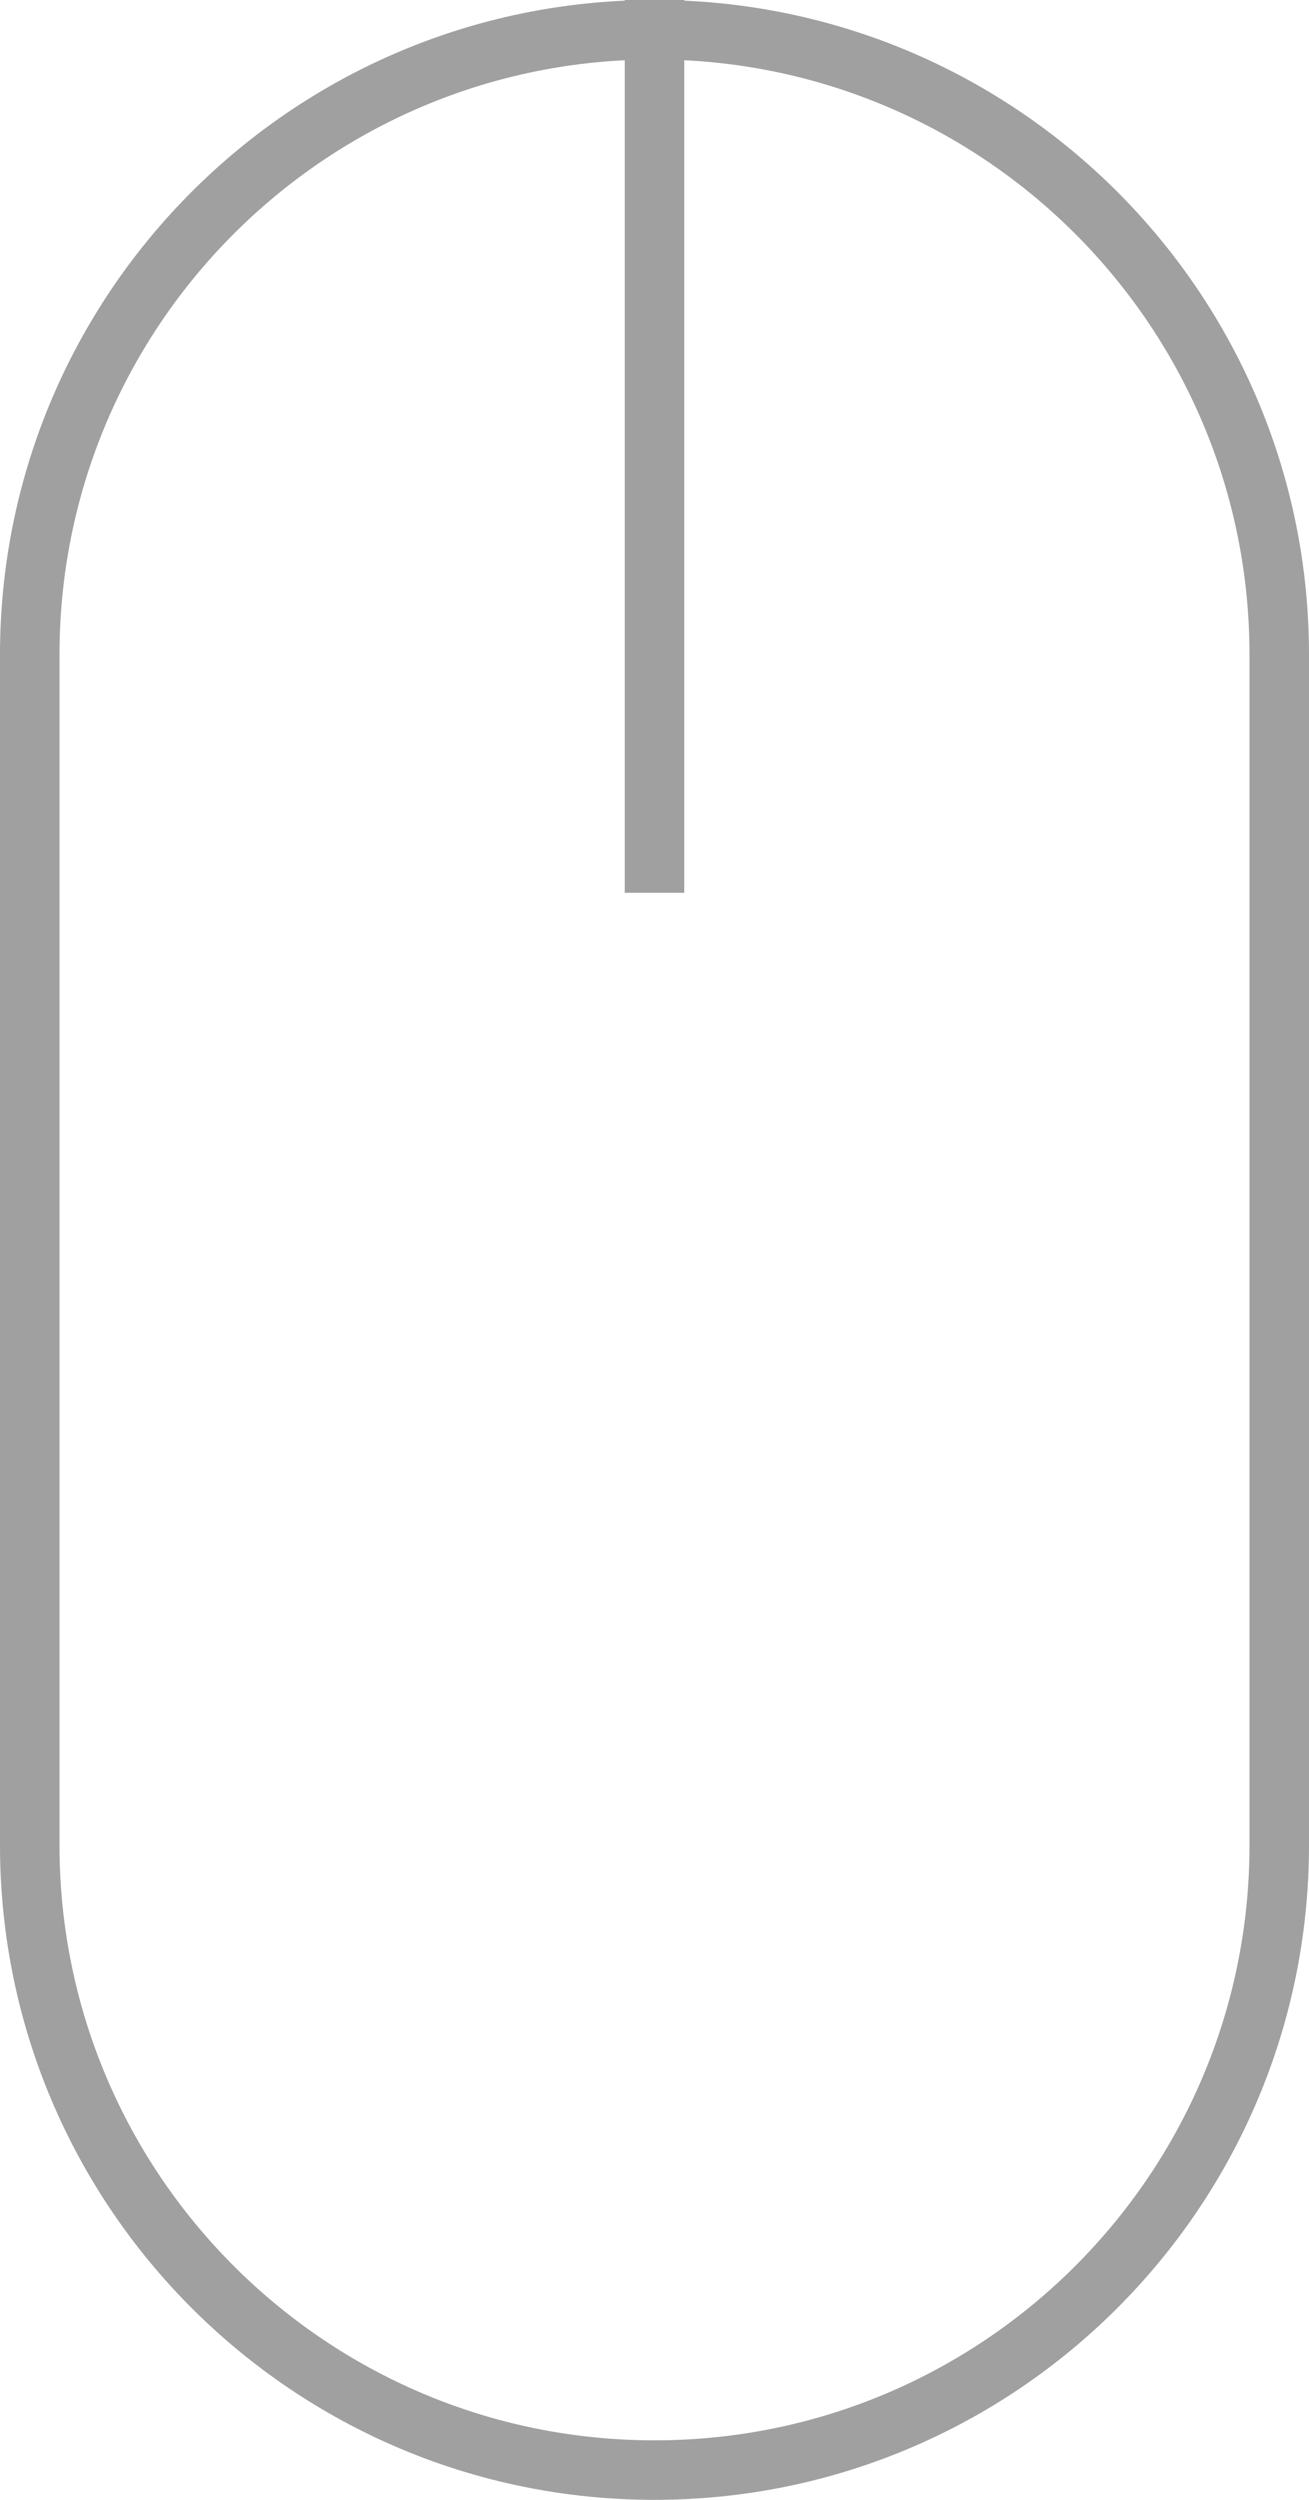 <?xml version="1.0" encoding="UTF-8"?>
<svg width="22px" height="42px" viewBox="0 0 22 42" version="1.1" xmlns="http://www.w3.org/2000/svg" xmlns:xlink="http://www.w3.org/1999/xlink">
    <!-- Generator: Sketch 52.2 (67145) - http://www.bohemiancoding.com/sketch -->
    <title>Combined Shape</title>
    <desc>Created with Sketch.</desc>
    <g id="Page-1" stroke="none" stroke-width="1" fill="none" fill-rule="evenodd">
        <g id="Homepage" transform="translate(-834, -5208)" fill="#A0A0A0" fill-rule="nonzero">
            <g id="STAGE#---solutions" transform="translate(-275, 3958)">
                <g id="navegacao" transform="translate(870, 1250)">
                    <g id="mouse-icon" transform="translate(239, 0)">
                        <path d="M10.5,1.012 C5.209,1.273 1,5.645 1,11 L1,31 C1,36.523 5.477,41 11,41 C16.523,41 21,36.523 21,31 L21,11 C21,5.645 16.791,1.273 11.5,1.012 L11.5,15 L10.5,15 L10.5,1.012 Z M11.5,0.011 C17.343,0.273 22,5.092 22,11 L22,31 C22,37.075 17.075,42 11,42 C4.925,42 7.43989126e-16,37.075 0,31 L0,11 C-7.23467941e-16,5.092 4.657,0.273 10.5,0.011 L10.5,0 L11.5,0 L11.5,0.011 Z" id="Combined-Shape"/>
                    </g>
                </g>
            </g>
        </g>
    </g>
</svg>